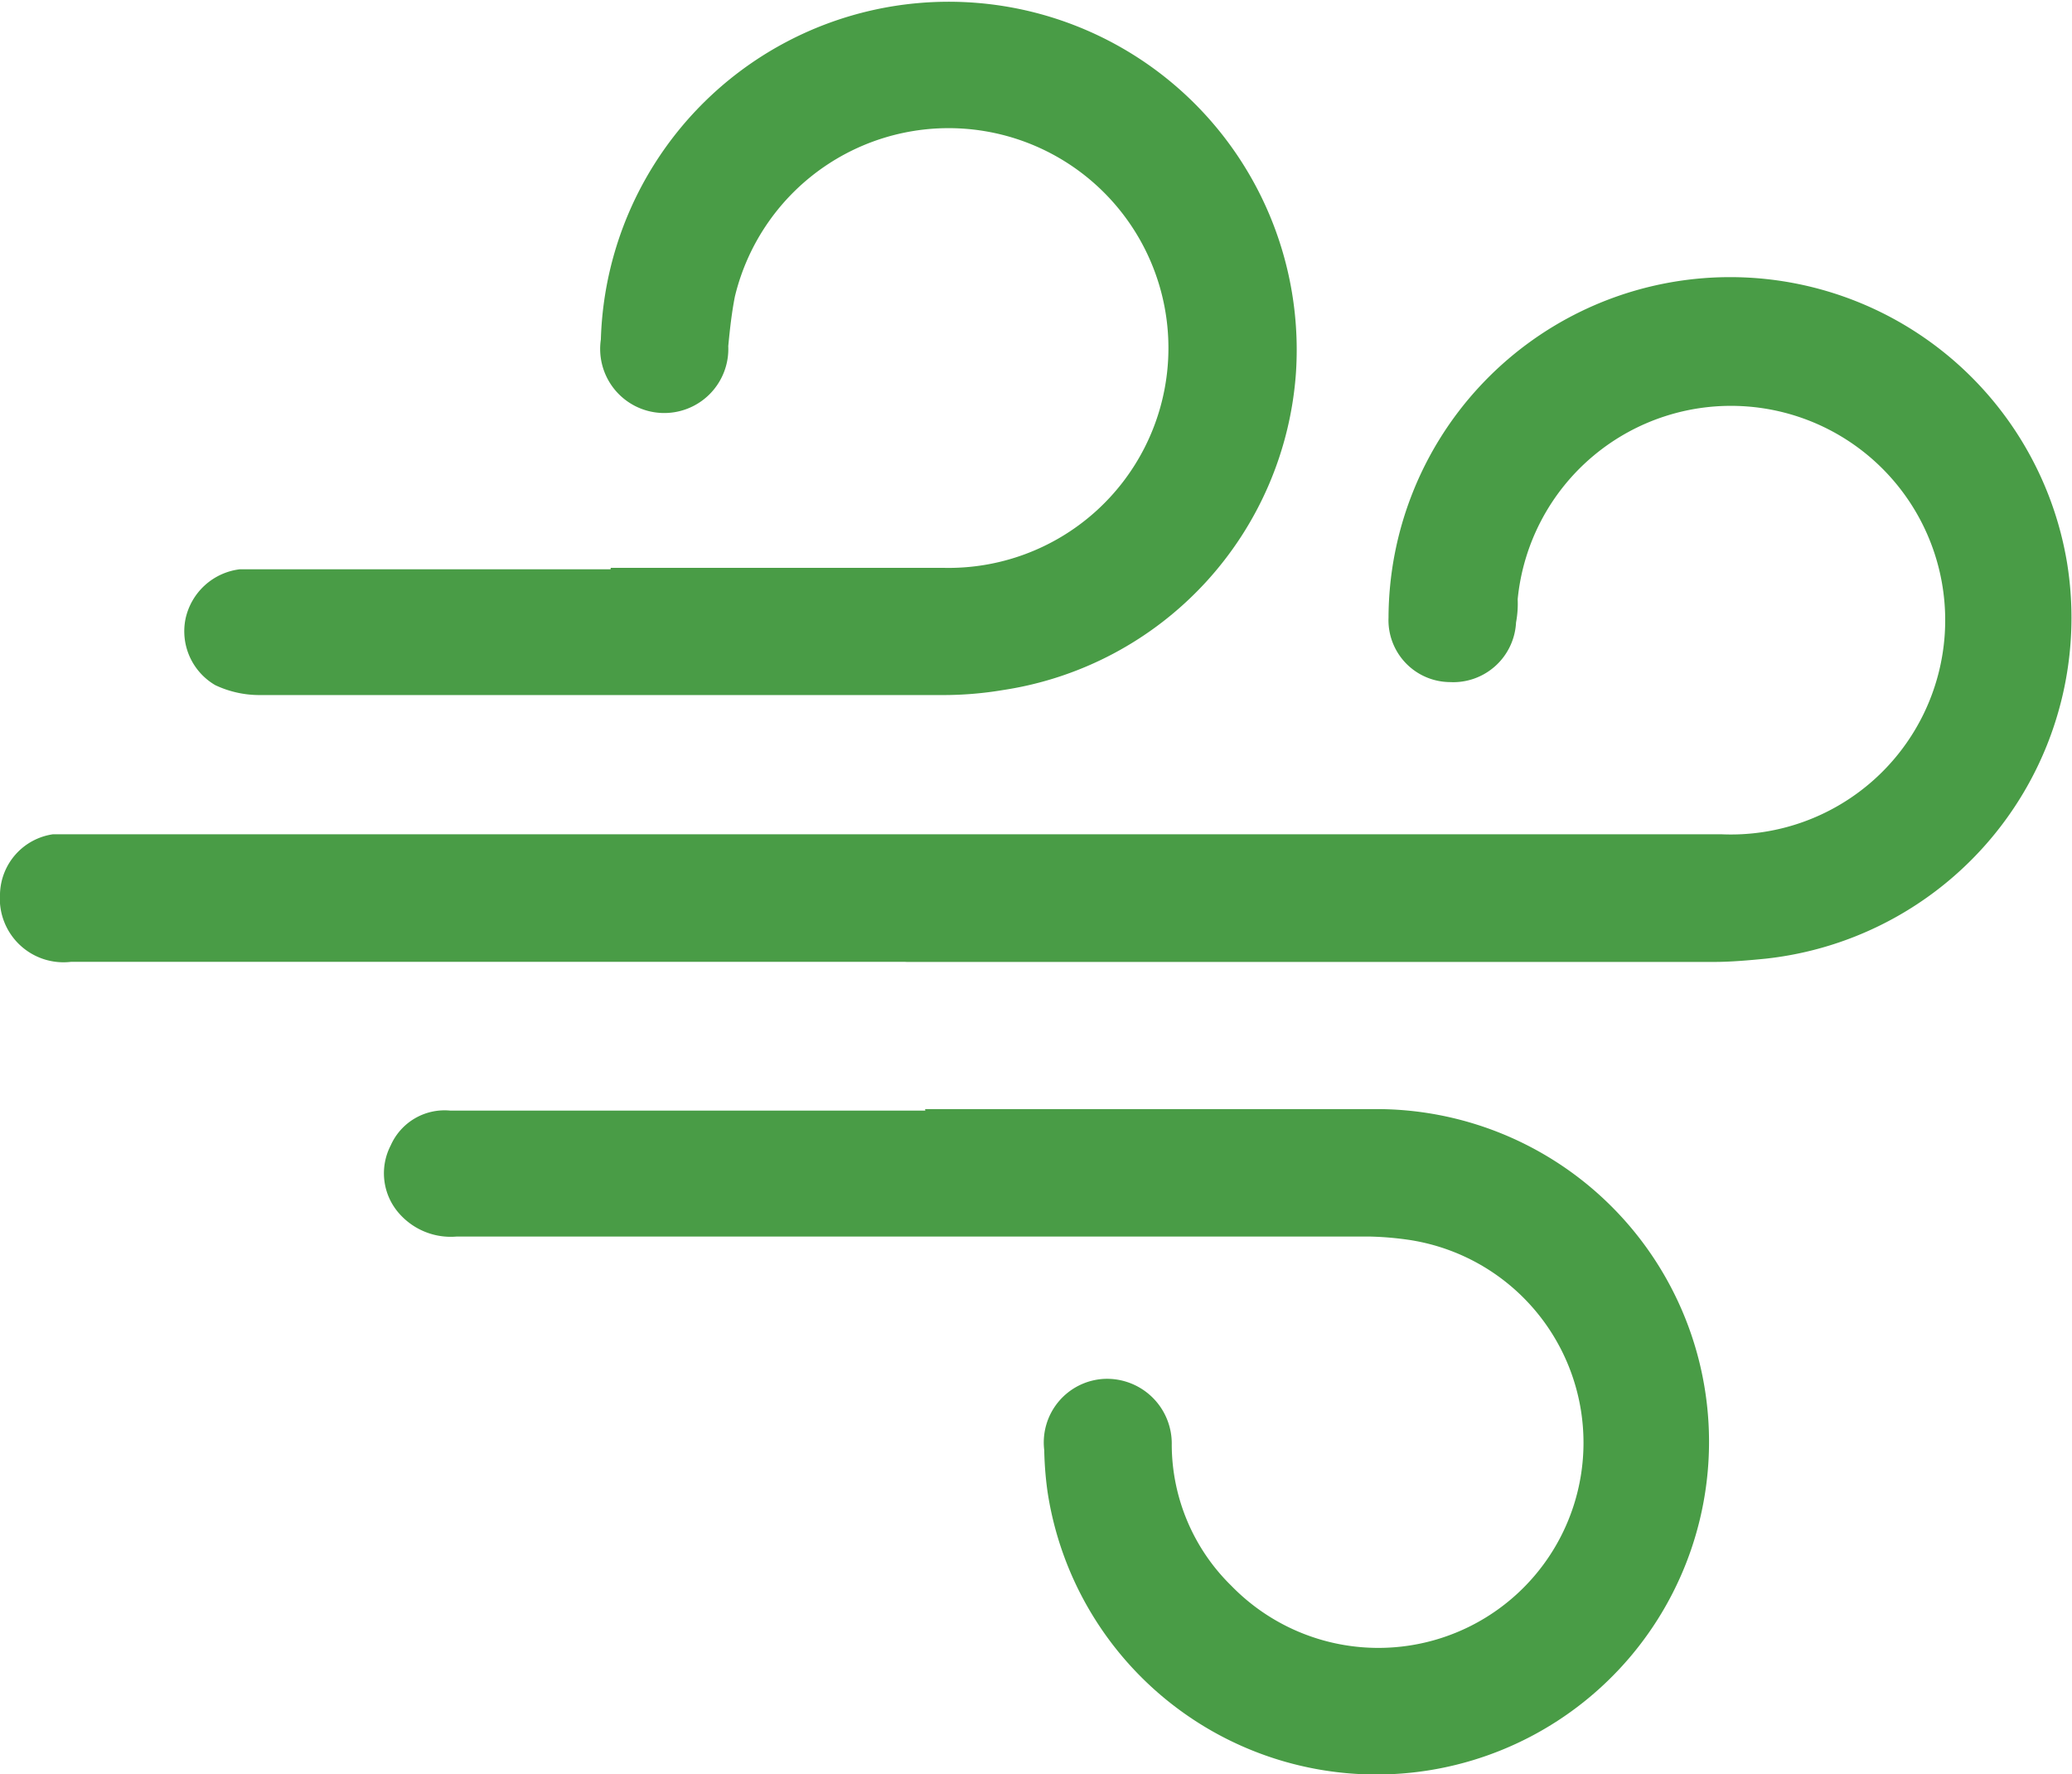 <svg xmlns="http://www.w3.org/2000/svg" width="19.011" height="16.274" viewBox="0 0 19.011 16.274">
  <g id="Group_1022" data-name="Group 1022" transform="translate(-947.43 -367.35)">
    <path id="Path_3330" data-name="Path 3330" d="M955.752,375.306h-7.669a.584.584,0,0,1-.653-.623.568.568,0,0,1,.486-.547h15.307a1.966,1.966,0,1,0-1.868-2.156.937.937,0,0,1-.015.213.577.577,0,0,1-.608.547.568.568,0,0,1-.562-.592,3.134,3.134,0,0,1,6.226-.5,3.146,3.146,0,0,1-2.764,3.629c-.152.015-.319.03-.471.03h-7.426Z" transform="translate(0 0.867)" fill="#499c46"/>
    <path id="Path_3331" data-name="Path 3331" d="M954.716,374.05h4.13a3.052,3.052,0,1,1-3.007,3.508,3.182,3.182,0,0,1-.03-.38.584.584,0,0,1,.547-.653.594.594,0,0,1,.623.607,1.817,1.817,0,0,0,.547,1.291,1.882,1.882,0,1,0,1.625-3.174,2.945,2.945,0,0,0-.364-.03h-8.367a.63.63,0,0,1-.531-.213.556.556,0,0,1-.076-.623.54.54,0,0,1,.547-.319h4.358Z" transform="translate(1.202 3.474)" fill="#499c46"/>
    <path id="Path_3332" data-name="Path 3332" d="M952.456,372.559h3.052a2.017,2.017,0,1,0-1.913-2.49c-.03.152-.046.3-.061.456a.588.588,0,1,1-1.169-.061,3.193,3.193,0,1,1,6.378.3,3.168,3.168,0,0,1-2.688,2.916,3.318,3.318,0,0,1-.547.046h-6.271a.95.95,0,0,1-.41-.091.572.572,0,0,1-.273-.607.581.581,0,0,1,.5-.456h3.4Z" transform="translate(0.578 0)" fill="#499c46"/>
  </g>
</svg>
